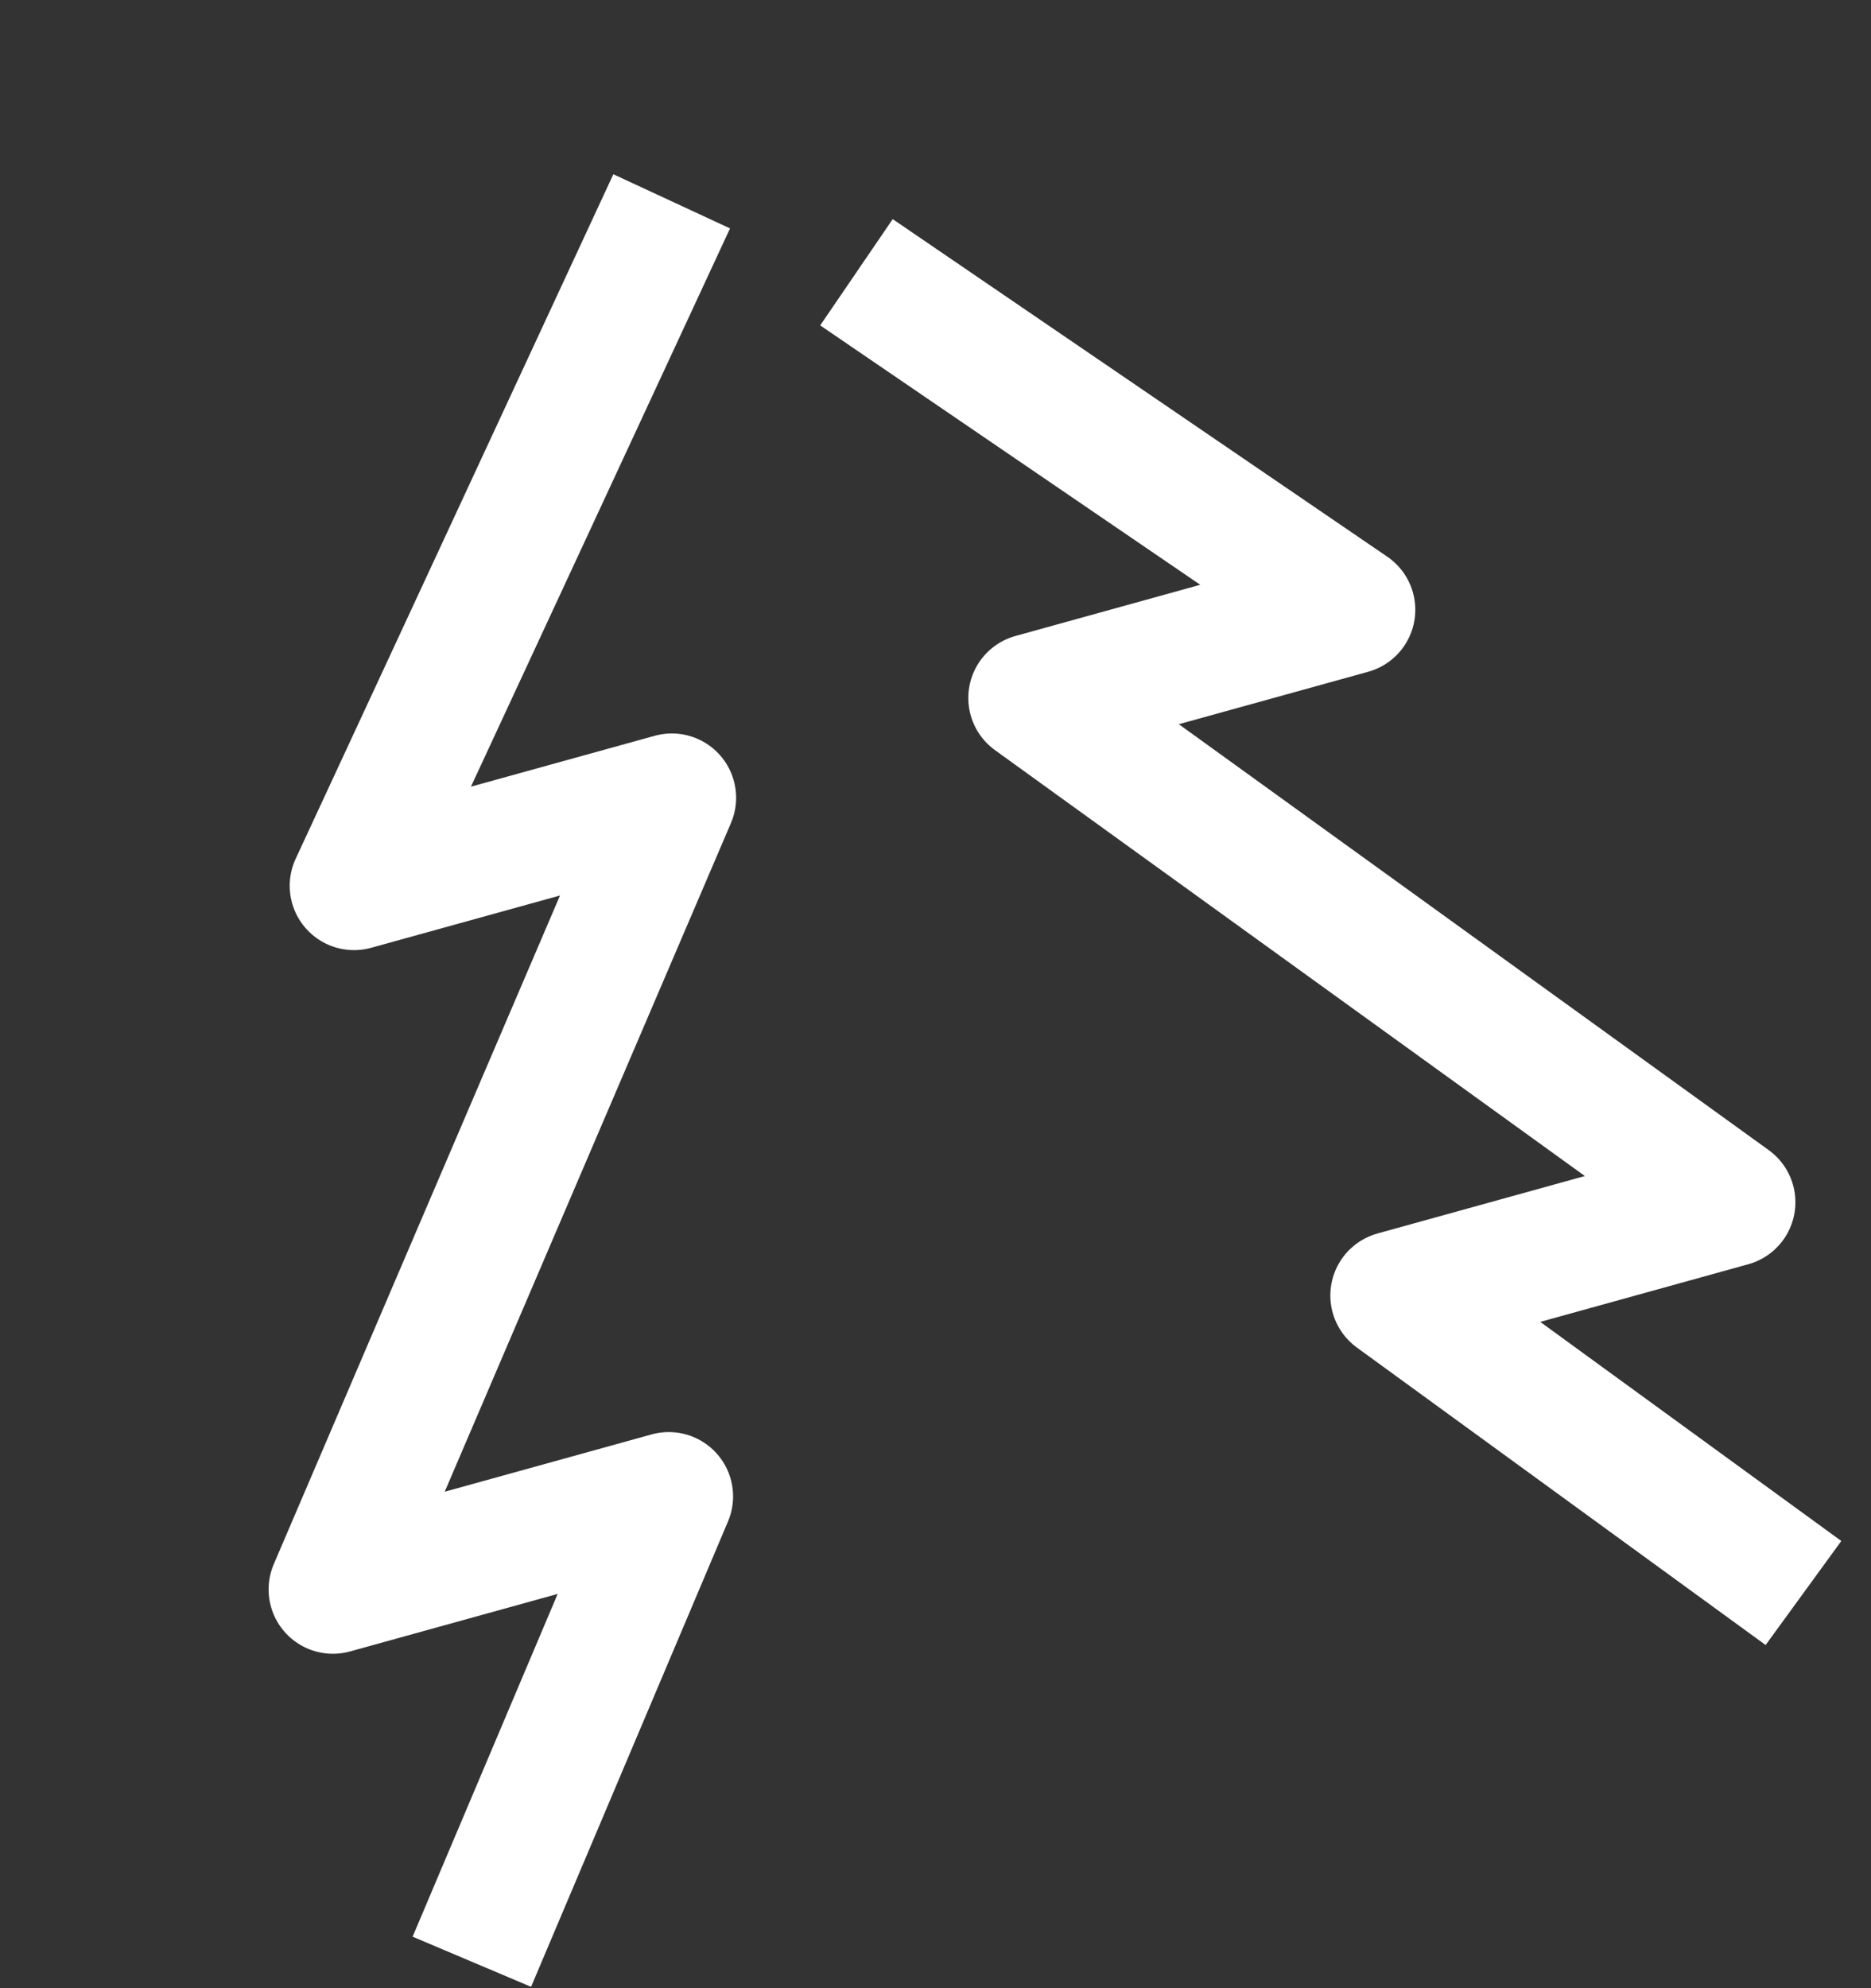 <svg width="32" height="34" viewBox="0 0 32 34" fill="none" xmlns="http://www.w3.org/2000/svg">
<rect x="0" y="0" width="32" height="34" fill="#333333" stroke="none"/>
<path d="M11.488 3.443L6.055 15.148L11.49 13.643L5.694 27.181L11.438 25.59L8.07 33.548" stroke="white" stroke-width="2.2" stroke-linejoin="round"/>
<path d="M30.845 27.242L23.853 22.154L29.607 20.56L17.661 11.936L23.106 10.428L14.648 4.656" stroke="white" stroke-width="2.2" stroke-linejoin="round"/>
</svg>
